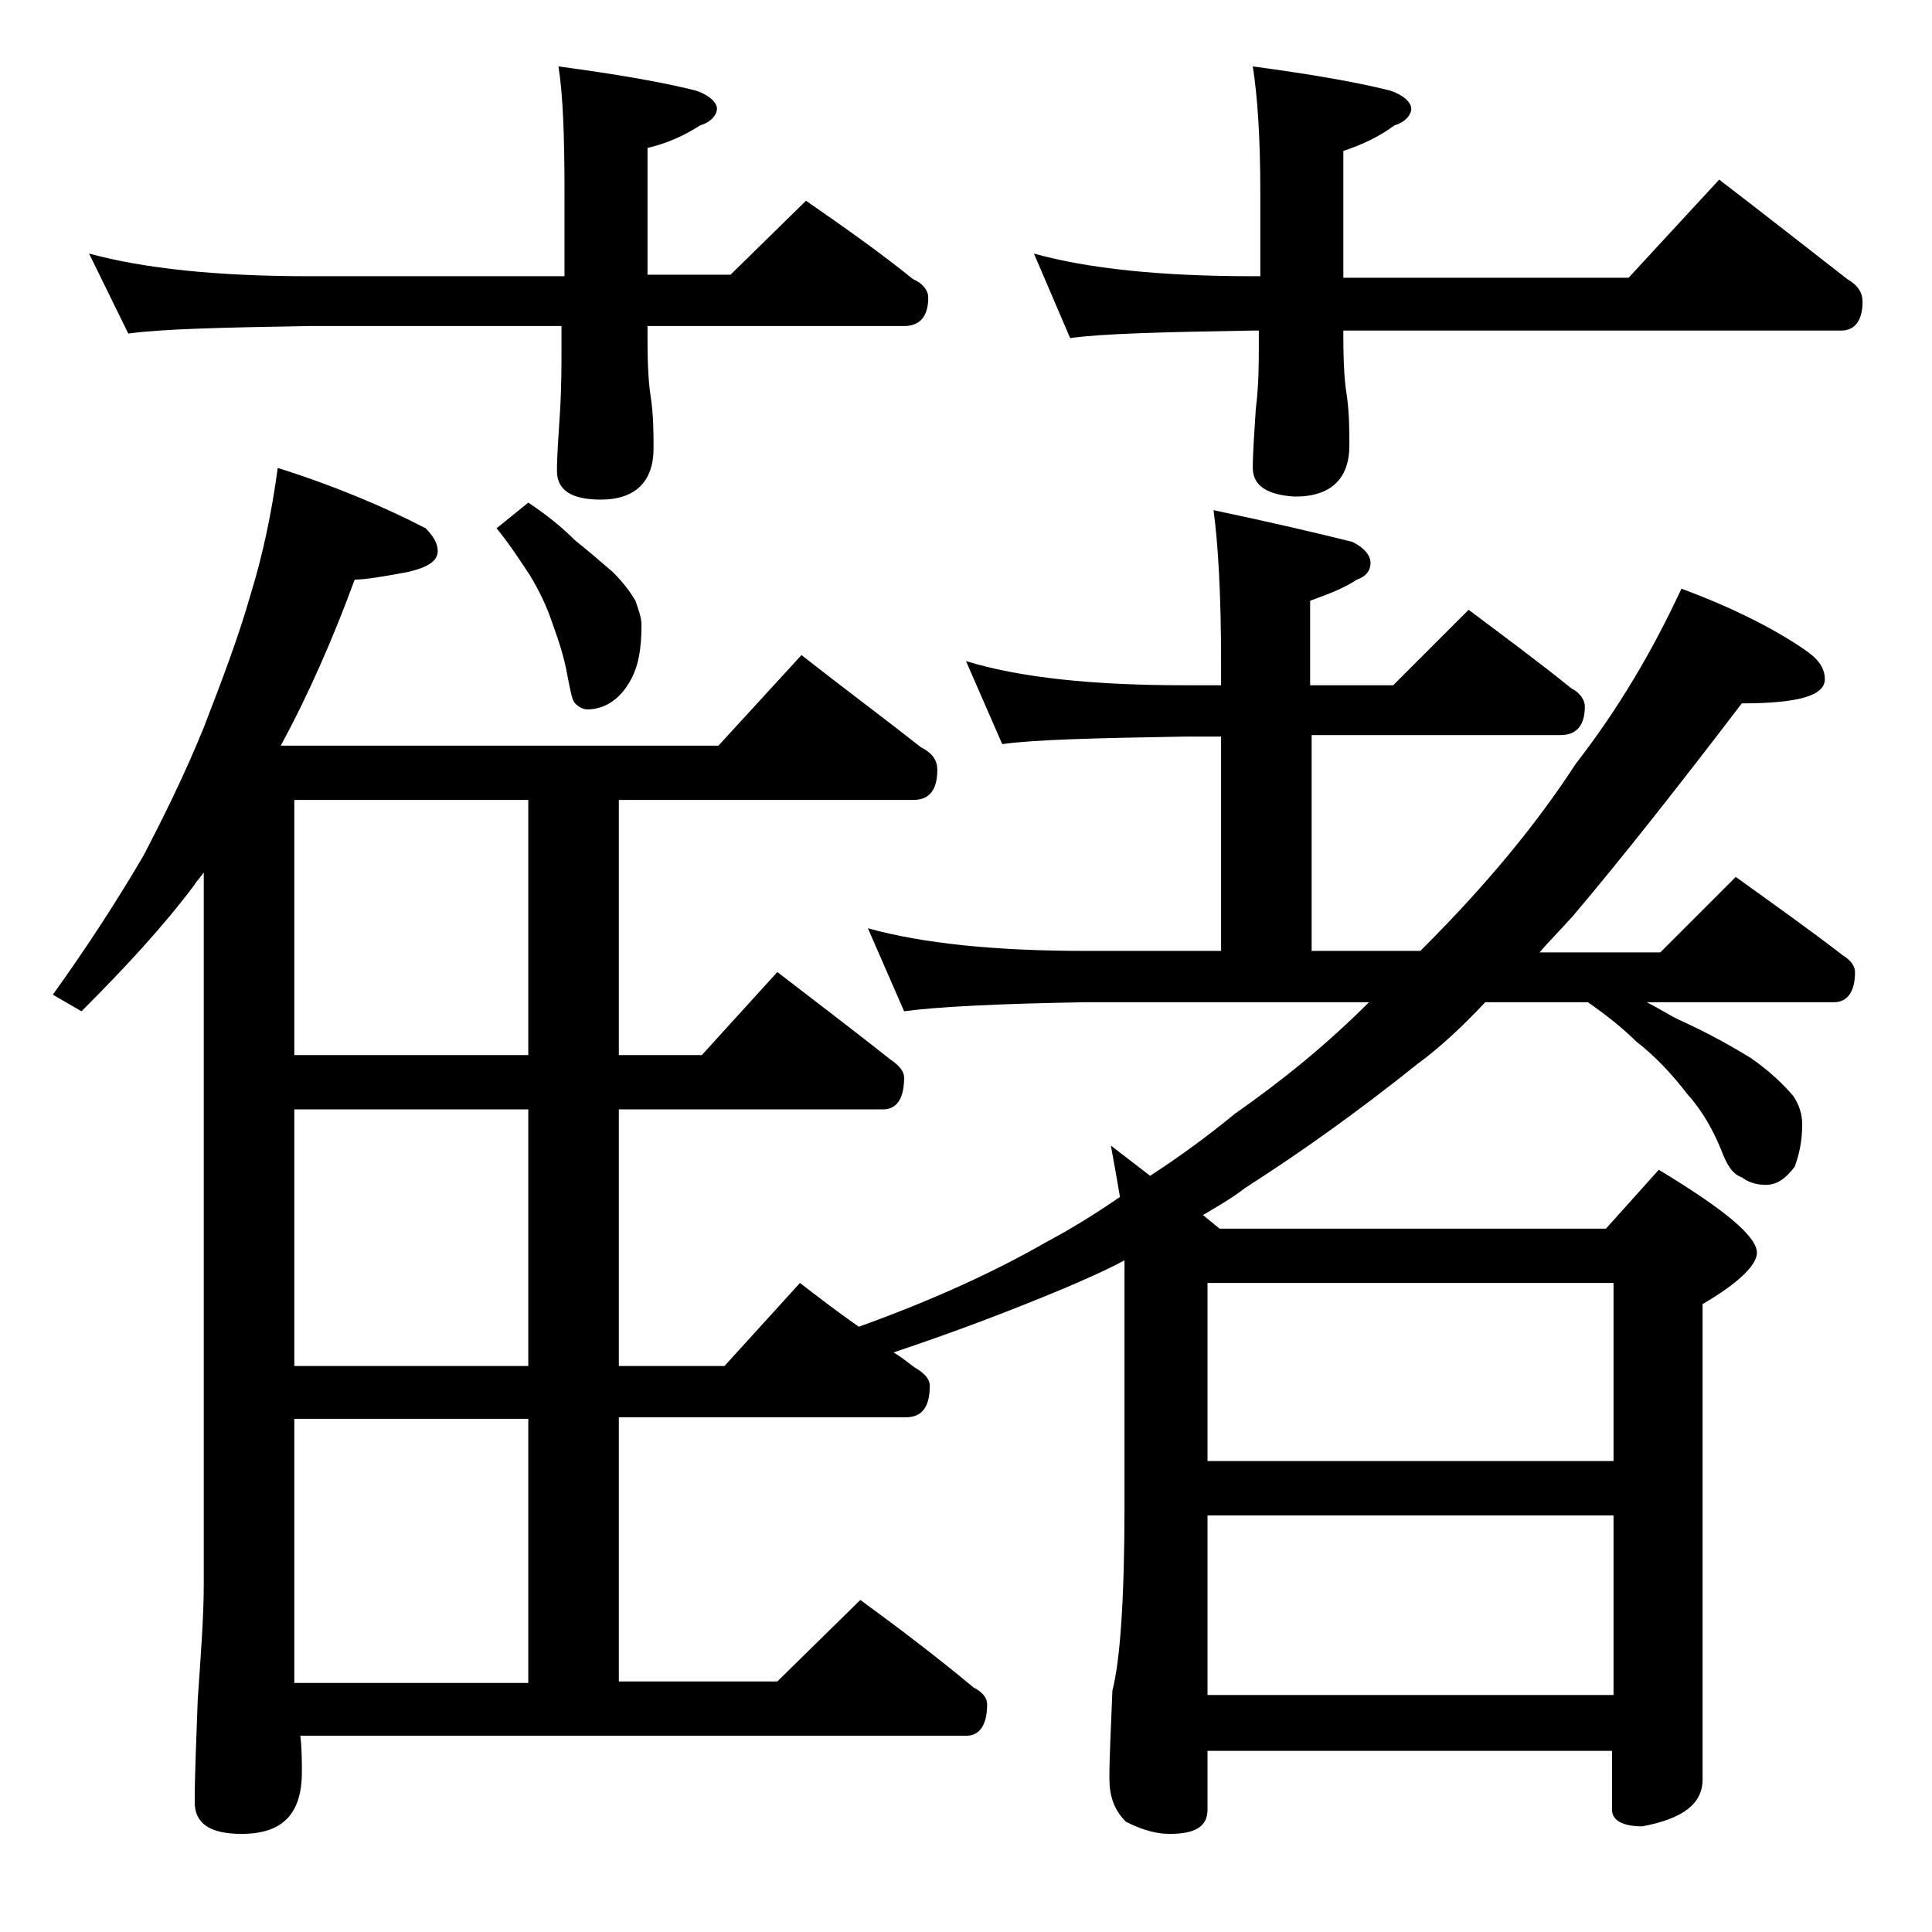 <?xml version="1.0" encoding="utf-8"?>
<!-- Generator: Adobe Illustrator 18.0.0, SVG Export Plug-In . SVG Version: 6.00 Build 0)  -->
<!DOCTYPE svg PUBLIC "-//W3C//DTD SVG 1.1//EN" "http://www.w3.org/Graphics/SVG/1.1/DTD/svg11.dtd">
<svg version="1.1" id="Layer_1" xmlns="http://www.w3.org/2000/svg" xmlns:xlink="http://www.w3.org/1999/xlink" x="0px" y="0px"
	 viewBox="0 0 128 128" enable-background="new 0 0 128 128" xml:space="preserve">
<path d="M18.4,31c3.8,1.2,7.1,2.6,9.8,4c0.5,0.5,0.8,1,0.8,1.5c0,0.7-0.7,1.1-2,1.4c-1.6,0.3-2.8,0.5-3.5,0.5c-1.4,3.8-3,7.5-4.9,11
	h29l5.5-6c2.8,2.2,5.5,4.2,7.9,6.1c0.8,0.4,1.1,0.9,1.1,1.5c0,1.3-0.5,2-1.6,2H41v16.9h5.5l5-5.5c2.6,2,5.1,3.9,7.5,5.8
	c0.6,0.4,0.9,0.8,0.9,1.2c0,1.4-0.5,2.1-1.4,2.1H41v17h7l5-5.5c1.3,1,2.6,2,3.9,2.9c5-1.8,9.1-3.7,12.4-5.6c1.7-0.9,3.3-1.9,4.9-3
	c-0.2-1.2-0.4-2.3-0.6-3.4l2.6,2c2-1.3,3.9-2.7,5.6-4.1c3-2.1,6-4.5,8.9-7.4H71.9c-5.8,0.1-9.8,0.3-12,0.6l-2.4-5.5
	c3.6,1,8.4,1.5,14.4,1.5h9V48.8h-2.4c-5.9,0.1-10,0.2-12.1,0.5L64,43.8c3.6,1.1,8.4,1.6,14.5,1.6h2.4v-1.6c0-4.4-0.2-7.8-0.5-10
	c3.8,0.8,6.8,1.5,9.2,2.1c0.8,0.4,1.2,0.9,1.2,1.4s-0.3,0.9-0.9,1.1c-0.9,0.6-2,1-3.1,1.4v5.6h5.5l5-5c2.4,1.8,4.7,3.5,6.8,5.2
	c0.6,0.3,0.9,0.8,0.9,1.2c0,1.2-0.5,1.9-1.6,1.9H86.9V63h7.2c0.1-0.1,0.2-0.2,0.2-0.2c4.2-4.2,7.5-8.2,10.1-12.2
	c2.8-3.6,5.1-7.5,7-11.6c3.5,1.3,6.2,2.7,8.1,4c0.9,0.6,1.4,1.2,1.4,2c0,1.1-1.8,1.6-5.5,1.6c-4.2,5.5-7.9,10.2-11.2,14.1
	c-0.9,1-1.7,1.8-2.2,2.4h8l5-5c2.5,1.8,4.9,3.5,7.1,5.2c0.5,0.3,0.8,0.7,0.8,1.1c0,1.3-0.5,2-1.4,2h-12.4c0.8,0.4,1.4,0.8,2,1.1
	c2,0.9,3.6,1.8,4.9,2.6c1.3,0.9,2.2,1.8,2.8,2.5c0.4,0.6,0.6,1.2,0.6,1.9c0,1.1-0.2,2-0.5,2.8c-0.6,0.8-1.2,1.2-1.9,1.2
	c-0.7,0-1.2-0.2-1.6-0.5c-0.6-0.2-1-0.8-1.4-1.9c-0.5-1.2-1.2-2.5-2.2-3.6c-1-1.3-2.1-2.5-3.4-3.5c-0.8-0.8-1.9-1.7-3.2-2.6h-6.8
	c-1.5,1.6-3,3-4.5,4.1c-4,3.2-7.8,5.9-11.4,8.2c-0.9,0.7-1.8,1.2-2.8,1.8l1.1,0.9h25.6l3.5-3.9c4.3,2.6,6.5,4.4,6.5,5.5
	c0,0.8-1.2,2-3.6,3.4v31.5c0,1.6-1.3,2.6-4,3.1c-1.3,0-2-0.4-2-1.1V116H80v3.9c0,1.1-0.8,1.6-2.5,1.6c-0.8,0-1.7-0.2-2.9-0.8
	c-0.8-0.8-1.1-1.7-1.1-2.9c0-1.4,0.1-3.3,0.2-5.8c0.5-1.9,0.8-6,0.8-12.1V83.5c-1.3,0.7-2.7,1.3-4.1,1.9c-3.6,1.5-7.3,2.9-11.2,4.2
	c0.5,0.3,1,0.7,1.4,1c0.7,0.4,1,0.8,1,1.2c0,1.4-0.5,2.1-1.6,2.1H41v17.5h10.5L57,106c2.6,1.9,5.1,3.8,7.5,5.8
	c0.6,0.3,0.9,0.7,0.9,1.1c0,1.4-0.5,2.1-1.4,2.1H19.9c0.1,0.9,0.1,1.7,0.1,2.4c0,2.8-1.3,4.1-4,4.1c-2.1,0-3.1-0.7-3.1-2.1
	c0-1.8,0.1-4,0.2-6.8c0.2-2.9,0.4-5.5,0.4-7.6V57.8c-0.2,0.3-0.5,0.6-0.6,0.8c-2.1,2.8-4.6,5.5-7.5,8.4l-1.9-1.1
	c2.3-3.2,4.3-6.3,6-9.2c1.3-2.5,2.7-5.3,4-8.5c1.2-3.1,2.3-6,3.1-8.8C17.4,36.8,18,34,18.4,31z M5.9,16.8c3.7,1,8.5,1.5,14.6,1.5
	h16.9v-5.5c0-3.8-0.1-6.5-0.4-8.4c3.7,0.5,6.7,1,9.1,1.6c0.9,0.3,1.4,0.8,1.4,1.2s-0.4,0.9-1.1,1.1c-1.1,0.7-2.2,1.2-3.5,1.5v8.4
	h5.5l5-4.9c2.6,1.8,5,3.5,7.1,5.2c0.7,0.3,1,0.8,1,1.2c0,1.2-0.5,1.9-1.6,1.9h-17v1c0,1.8,0.1,3,0.2,3.6c0.2,1.3,0.2,2.5,0.2,3.5
	c0,2.2-1.2,3.4-3.5,3.4c-1.9,0-2.9-0.6-2.9-1.9c0-1,0.1-2.3,0.2-3.9c0.1-1.6,0.1-3,0.1-4.2v-1.5H20.5c-5.9,0.1-9.9,0.2-12,0.5
	L5.9,16.8z M35,69.8V53H19.5v16.9H35z M35,90.5v-17H19.5v17H35z M19.5,111.5H35V94H19.5V111.5z M35,33.3c1.2,0.8,2.2,1.6,3.1,2.5
	c1,0.8,1.8,1.5,2.5,2.1c0.8,0.8,1.2,1.4,1.5,1.9c0.2,0.6,0.4,1.1,0.4,1.6c0,1.6-0.2,2.8-0.8,3.8C41,46.4,40,47,38.9,47
	c-0.2,0-0.5-0.1-0.8-0.4c-0.2-0.2-0.3-0.8-0.5-1.8c-0.2-1.2-0.6-2.4-1-3.5c-0.4-1.2-0.9-2.2-1.5-3.2c-0.6-0.9-1.3-2-2.2-3.1L35,33.3
	z M68.5,16.8c3.6,1,8.4,1.5,14.5,1.5h0.5v-5.5c0-3.8-0.2-6.5-0.5-8.4c3.7,0.5,6.7,1,9.1,1.6c0.9,0.3,1.4,0.8,1.4,1.2
	s-0.4,0.9-1.1,1.1C91.3,9.1,90.2,9.6,89,10v8.4h18.9l6-6.5c3,2.3,5.8,4.5,8.5,6.6c0.7,0.4,1,0.9,1,1.5c0,1.2-0.5,1.9-1.4,1.9H89v0.5
	c0,1.8,0.1,3,0.2,3.6c0.2,1.3,0.2,2.5,0.2,3.5c0,2.2-1.2,3.4-3.6,3.4C84,32.8,83,32.2,83,31c0-1,0.1-2.3,0.2-3.9
	c0.2-1.6,0.2-3,0.2-4.2v-1H83c-5.9,0.1-10,0.2-12.1,0.5L68.5,16.8z M80,96.8h26.9V85H80V96.8z M80,112.3h26.9v-11.9H80V112.3z"/>
</svg>
